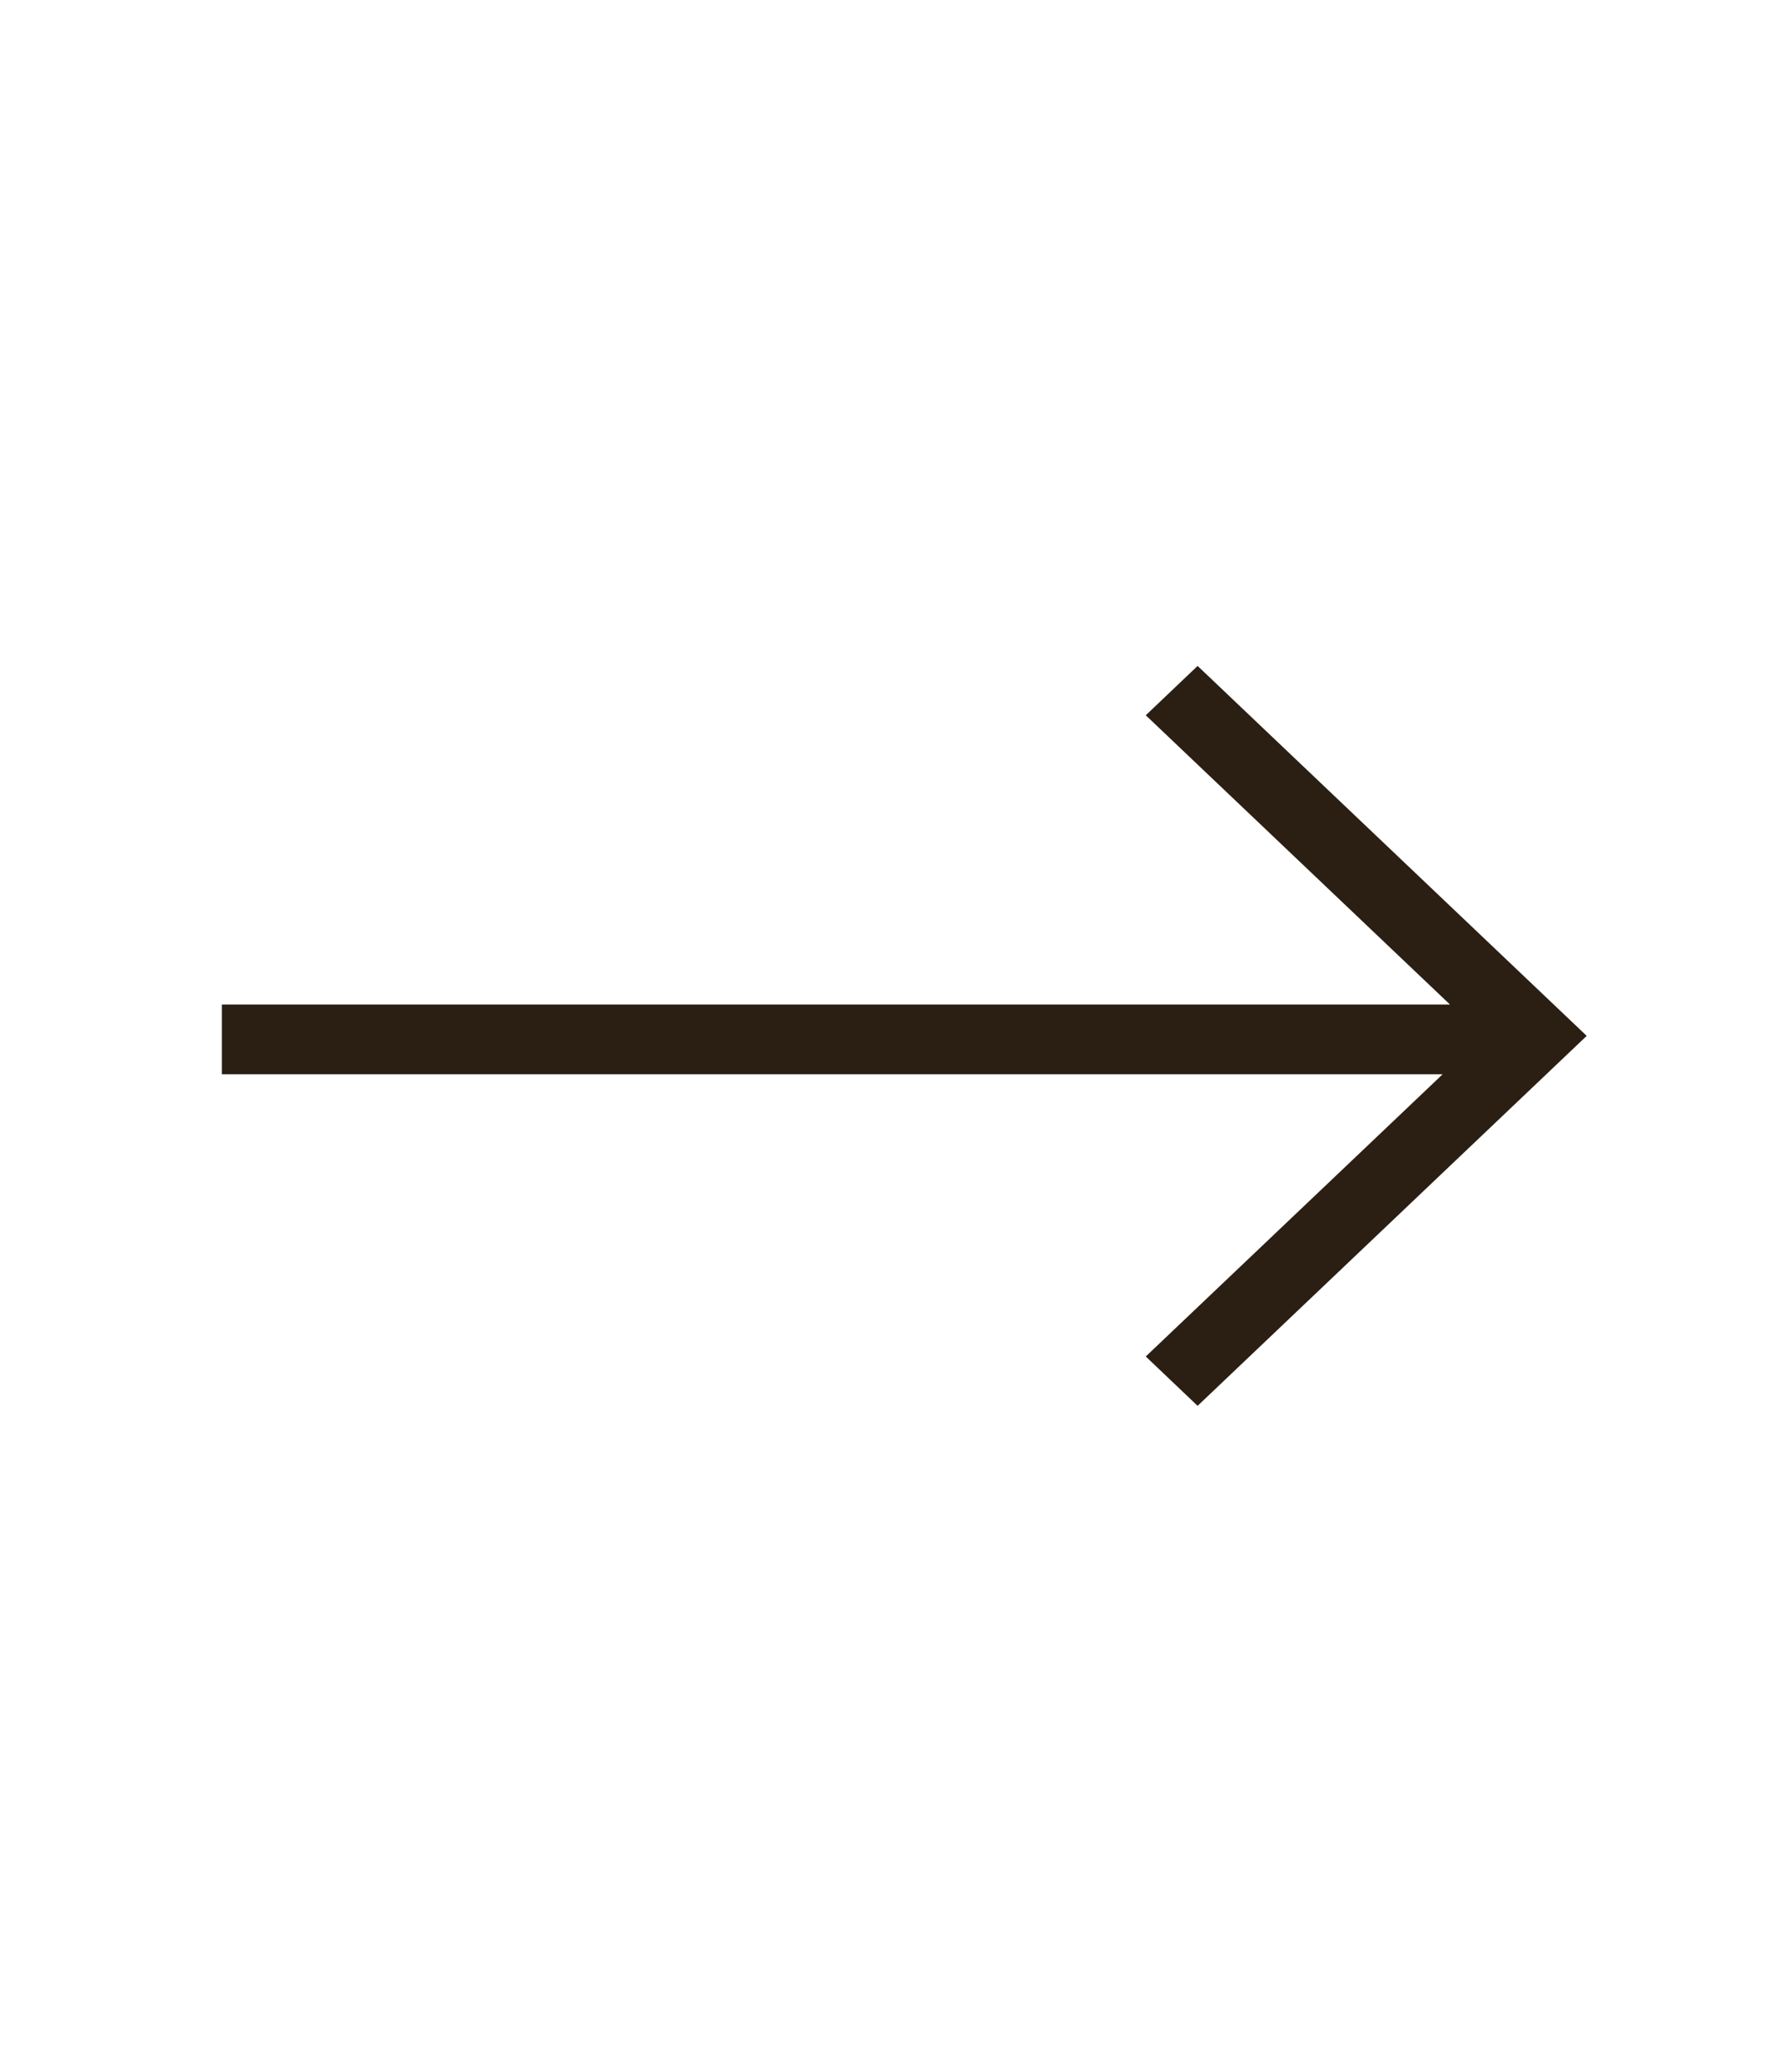 <?xml version="1.0" encoding="UTF-8"?> <svg xmlns="http://www.w3.org/2000/svg" width="24" height="28" viewBox="0 0 24 28" fill="none"><path d="M19.605 13.576L15.492 9.667L16.193 9L21.454 14L16.193 19L15.492 18.333L19.506 14.519L3 14.519V13.576L19.605 13.576Z" fill="#2B1F13"></path></svg> 